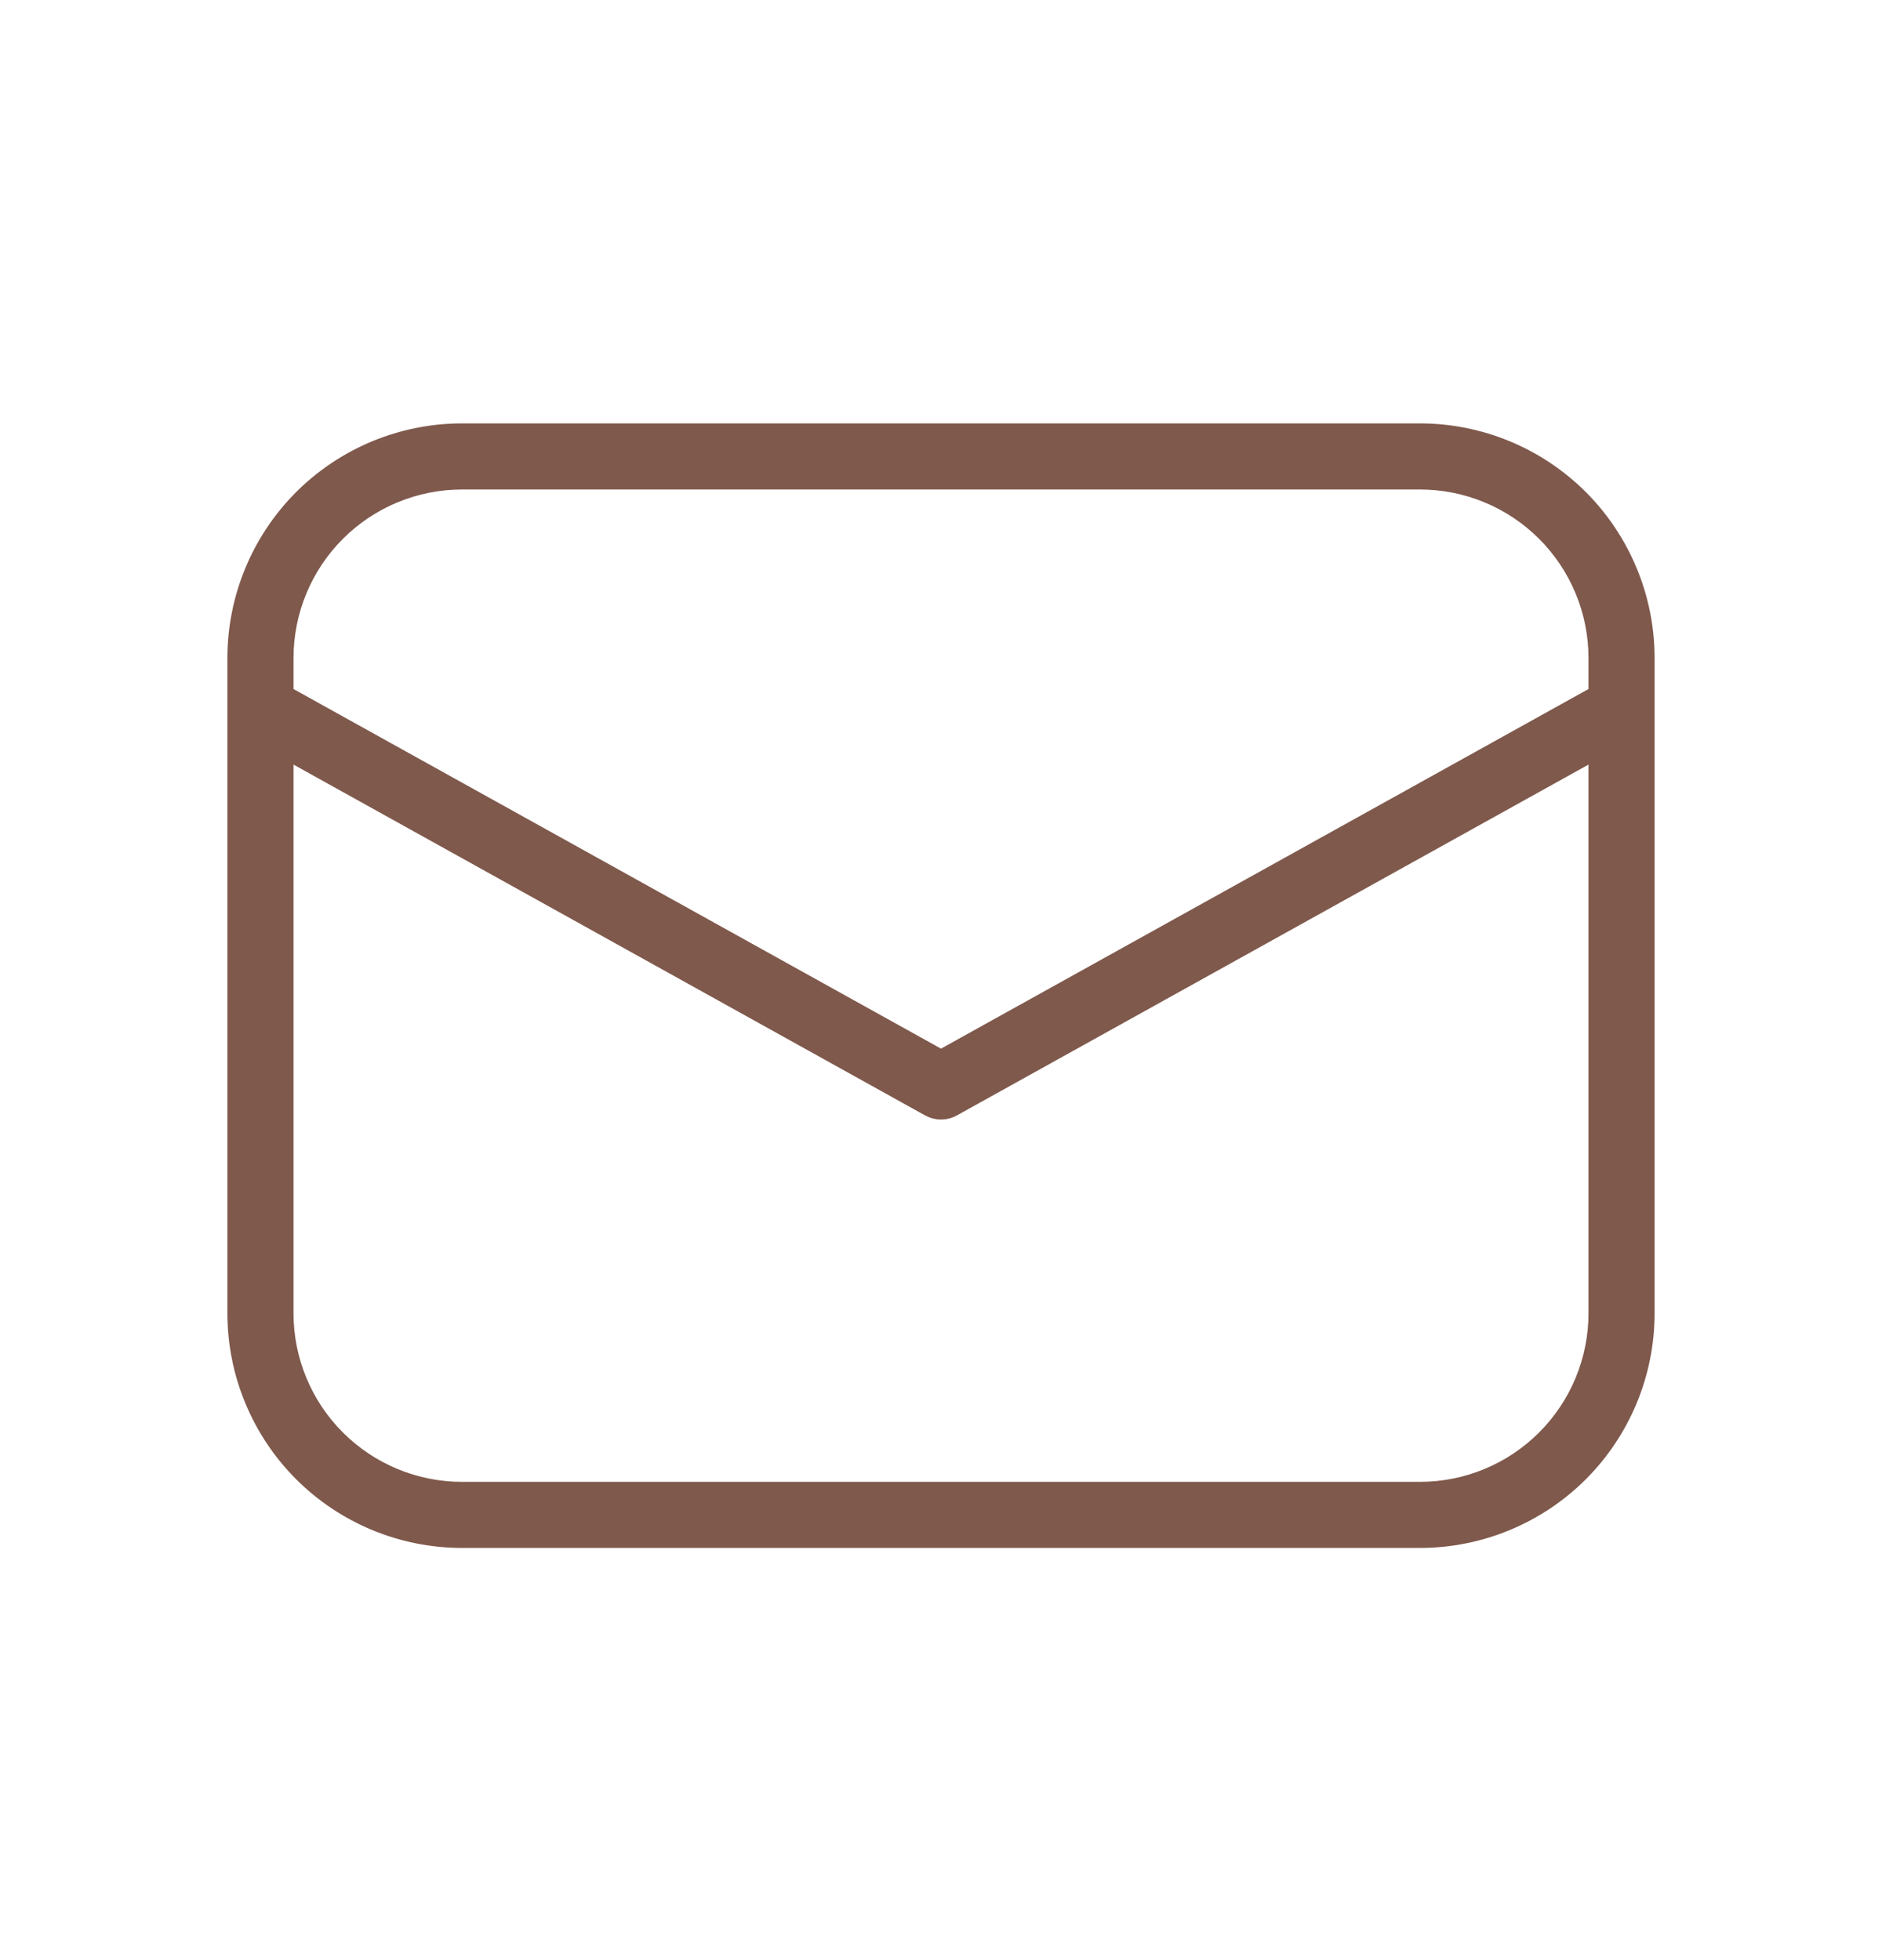 <svg width="24" height="25" viewBox="0 0 24 25" fill="none" xmlns="http://www.w3.org/2000/svg">
<path d="M5.893 5.5H18.107C18.874 5.5 19.61 5.805 20.153 6.347C20.695 6.89 21 7.626 21 8.393V16.75C21 17.517 20.695 18.253 20.153 18.796C19.61 19.338 18.874 19.643 18.107 19.643H5.893C5.126 19.643 4.39 19.338 3.847 18.796C3.305 18.253 3 17.517 3 16.75V8.393C3 7.626 3.305 6.89 3.847 6.347C4.39 5.805 5.126 5.5 5.893 5.5ZM20.357 8.847V8.393C20.357 7.796 20.12 7.224 19.698 6.802C19.276 6.38 18.704 6.143 18.107 6.143H5.893C5.296 6.143 4.724 6.38 4.302 6.802C3.88 7.224 3.643 7.796 3.643 8.393V8.847L12 13.489L20.357 8.847ZM3.643 9.582V16.75C3.643 17.347 3.88 17.919 4.302 18.341C4.724 18.763 5.296 19 5.893 19H18.107C18.704 19 19.276 18.763 19.698 18.341C20.12 17.919 20.357 17.347 20.357 16.75V9.582L12.156 14.138C12.108 14.165 12.055 14.179 12 14.179C11.945 14.179 11.892 14.165 11.844 14.138L3.643 9.582Z" fill="#7F594C" stroke="#7F594C" stroke-width="0.2"/>
</svg>
